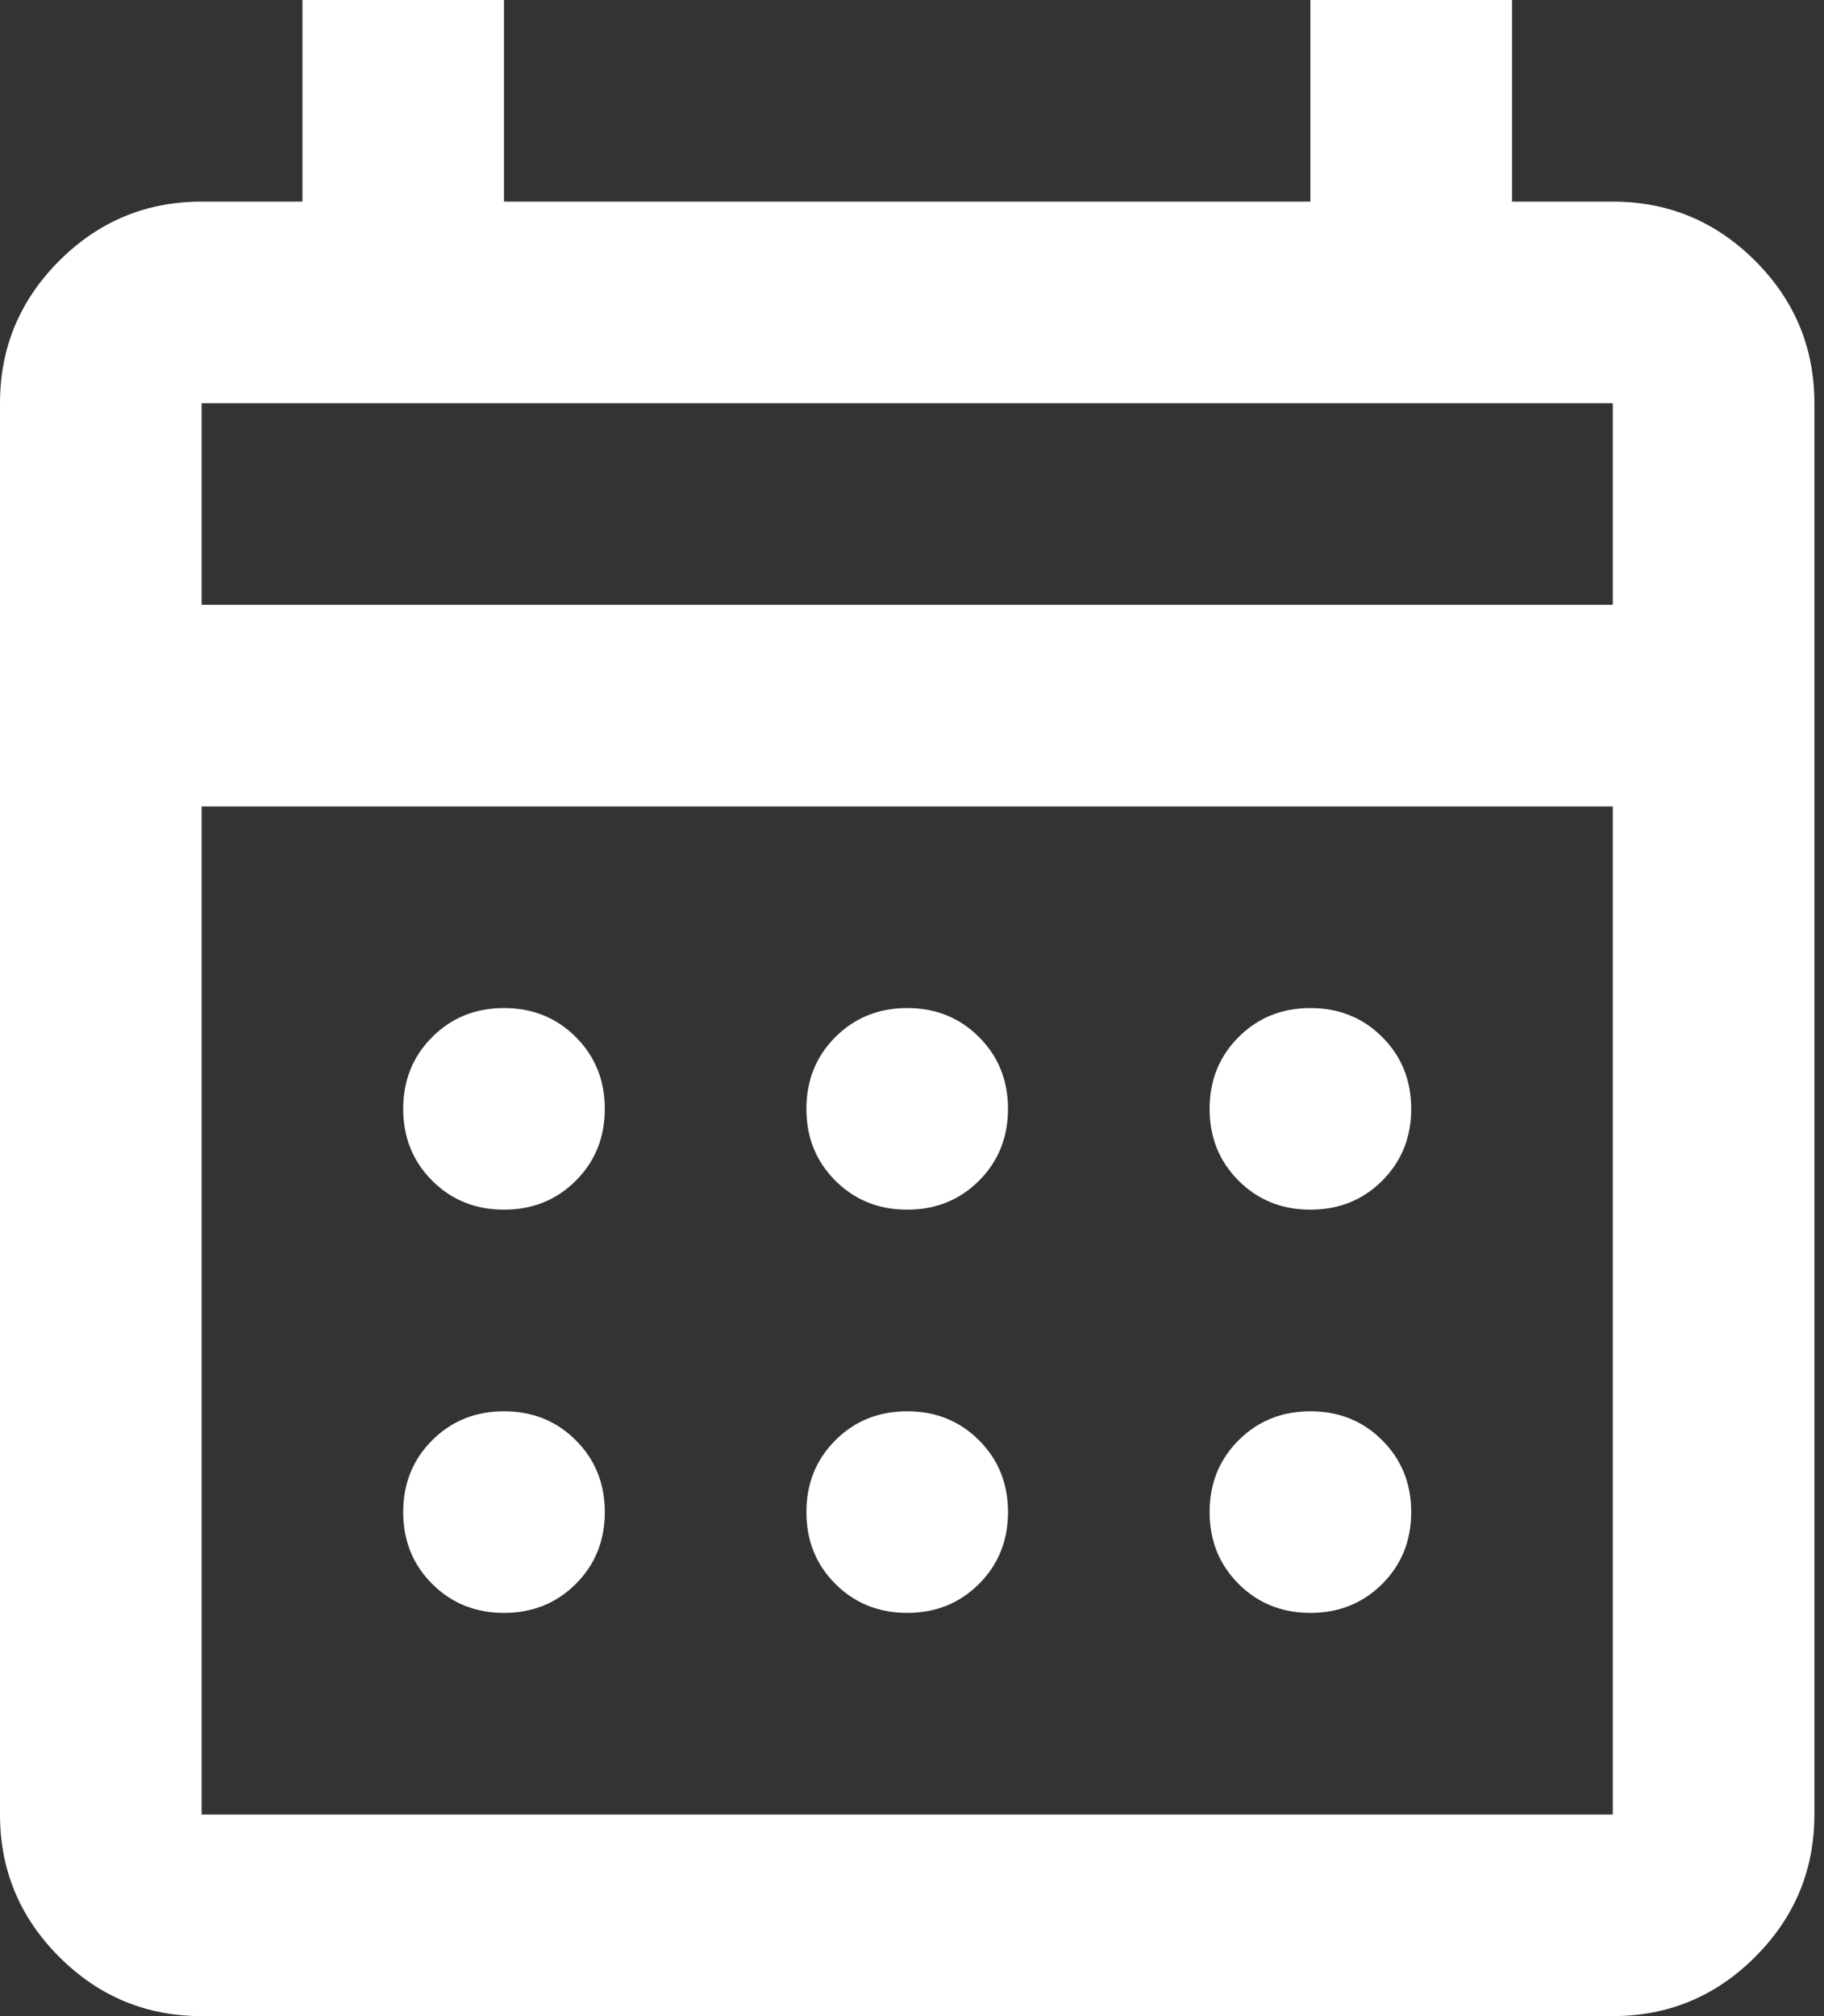 <svg width="76" height="84" viewBox="0 0 76 84" fill="none" xmlns="http://www.w3.org/2000/svg">
<rect x="0" y="0" width="76" height="84" fill="#333333" stroke="none"/>
<path d="M8.4 84C6.09 84 4.112 83.177 2.467 81.532C0.823 79.888 0 77.91 0 75.6V16.8C0 14.49 0.823 12.512 2.467 10.867C4.112 9.223 6.09 8.4 8.4 8.4H12.6V0H21V8.4H54.6V0H63V8.4H67.2C69.51 8.4 71.487 9.223 73.132 10.867C74.778 12.512 75.6 14.49 75.6 16.8V75.6C75.6 77.91 74.778 79.888 73.132 81.532C71.487 83.177 69.51 84 67.2 84H8.4ZM8.4 75.6H67.2V33.6H8.4V75.6ZM8.4 25.2H67.2V16.8H8.4V25.2ZM37.8 50.4C36.61 50.4 35.612 49.998 34.807 49.193C34.002 48.388 33.6 47.39 33.6 46.2C33.6 45.01 34.002 44.013 34.807 43.208C35.612 42.403 36.61 42 37.8 42C38.99 42 39.987 42.403 40.792 43.208C41.597 44.013 42 45.01 42 46.2C42 47.39 41.597 48.388 40.792 49.193C39.987 49.998 38.99 50.4 37.8 50.4ZM21 50.4C19.81 50.4 18.812 49.998 18.008 49.193C17.203 48.388 16.8 47.39 16.8 46.2C16.8 45.01 17.203 44.013 18.008 43.208C18.812 42.403 19.81 42 21 42C22.19 42 23.188 42.403 23.992 43.208C24.797 44.013 25.2 45.01 25.2 46.2C25.2 47.39 24.797 48.388 23.992 49.193C23.188 49.998 22.19 50.4 21 50.4ZM54.6 50.4C53.41 50.4 52.413 49.998 51.608 49.193C50.803 48.388 50.4 47.39 50.4 46.2C50.4 45.01 50.803 44.013 51.608 43.208C52.413 42.403 53.41 42 54.6 42C55.79 42 56.788 42.403 57.593 43.208C58.398 44.013 58.8 45.01 58.8 46.2C58.8 47.39 58.398 48.388 57.593 49.193C56.788 49.998 55.79 50.4 54.6 50.4ZM37.8 67.2C36.61 67.2 35.612 66.797 34.807 65.993C34.002 65.188 33.6 64.19 33.6 63C33.6 61.81 34.002 60.812 34.807 60.008C35.612 59.203 36.61 58.8 37.8 58.8C38.99 58.8 39.987 59.203 40.792 60.008C41.597 60.812 42 61.81 42 63C42 64.19 41.597 65.188 40.792 65.993C39.987 66.797 38.99 67.2 37.8 67.2ZM21 67.2C19.81 67.2 18.812 66.797 18.008 65.993C17.203 65.188 16.8 64.19 16.8 63C16.8 61.81 17.203 60.812 18.008 60.008C18.812 59.203 19.81 58.8 21 58.8C22.19 58.8 23.188 59.203 23.992 60.008C24.797 60.812 25.2 61.81 25.2 63C25.2 64.19 24.797 65.188 23.992 65.993C23.188 66.797 22.19 67.2 21 67.2ZM54.6 67.2C53.41 67.2 52.413 66.797 51.608 65.993C50.803 65.188 50.4 64.19 50.4 63C50.4 61.81 50.803 60.812 51.608 60.008C52.413 59.203 53.41 58.8 54.6 58.8C55.79 58.8 56.788 59.203 57.593 60.008C58.398 60.812 58.8 61.81 58.8 63C58.8 64.19 58.398 65.188 57.593 65.993C56.788 66.797 55.79 67.2 54.6 67.2Z" fill="white"/>
</svg>
